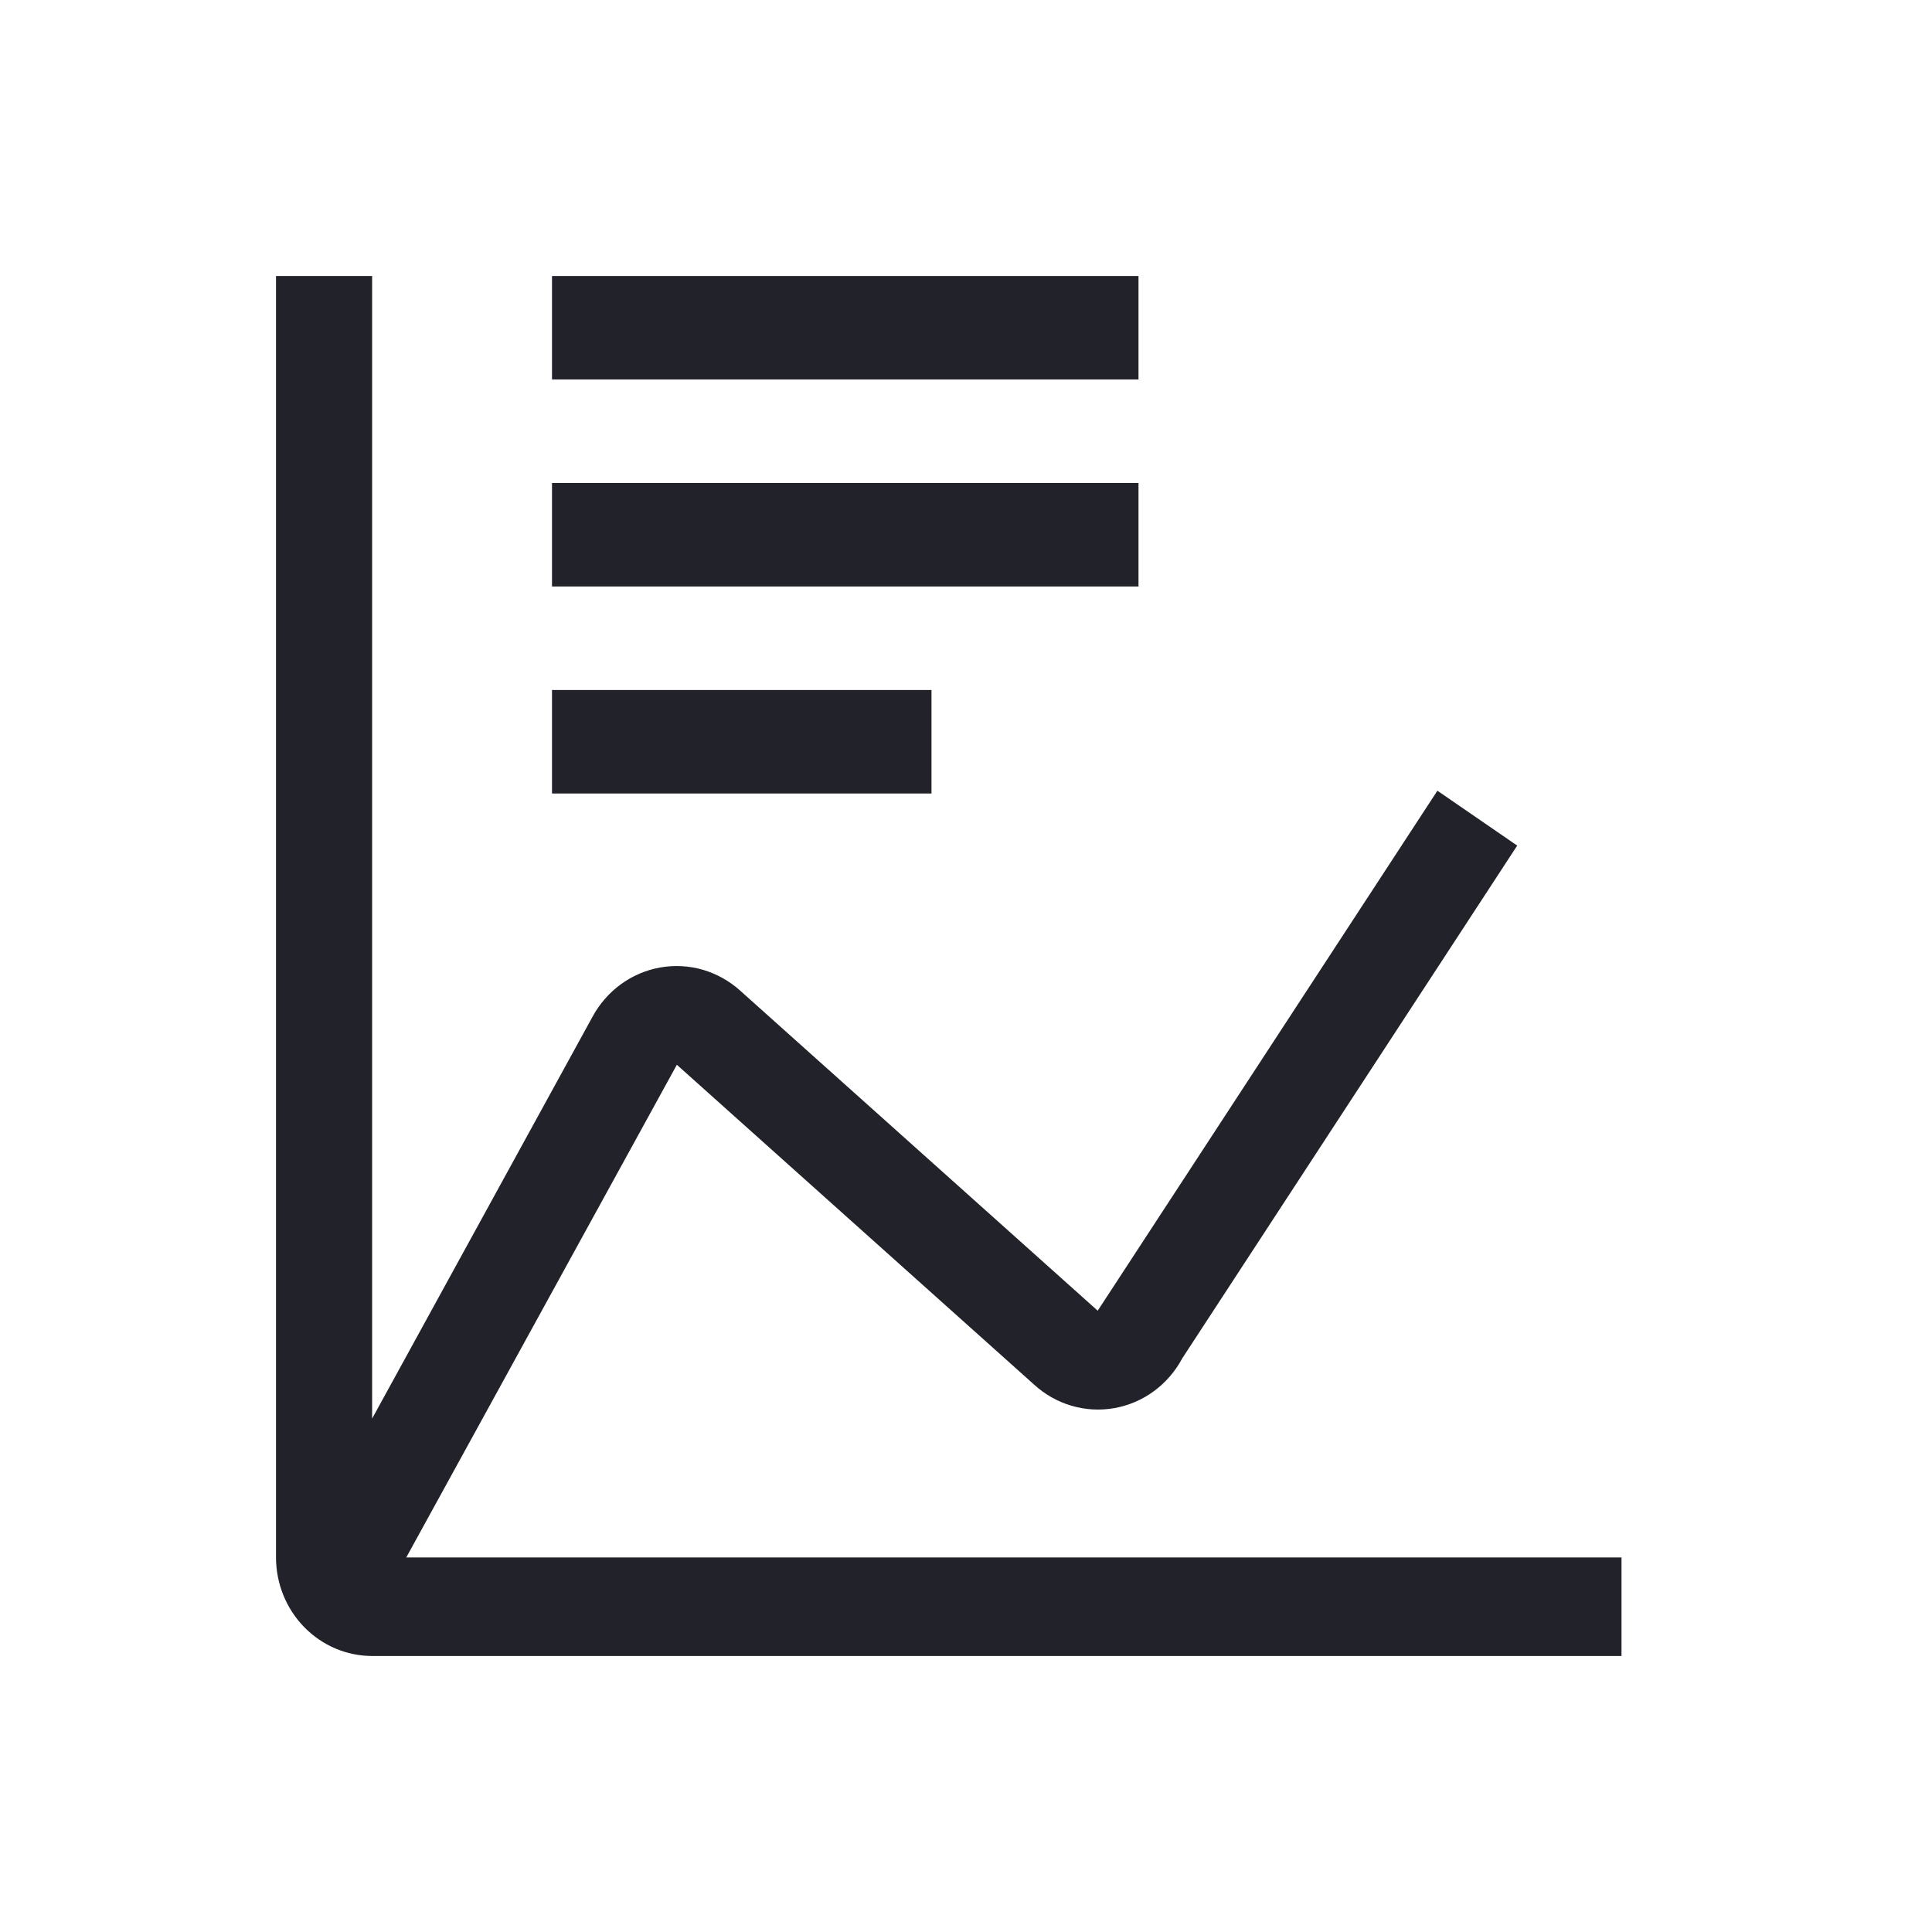 <svg width="56" height="56" viewBox="0 0 56 56" fill="none" xmlns="http://www.w3.org/2000/svg">
<path d="M16 20H27V23H16V20Z" fill="#22222A"/>
<path d="M16 14H33V17H16V14Z" fill="#22222A"/>
<path d="M16 8H33V11H16V8Z" fill="#22222A"/>
<path d="M11.776 45.143L19.619 30.863L29.974 40.134C30.287 40.42 30.659 40.63 31.061 40.747C31.464 40.865 31.888 40.888 32.301 40.815C32.714 40.742 33.105 40.574 33.446 40.324C33.787 40.074 34.068 39.748 34.269 39.371L43.977 24.51L41.664 22.919L31.914 37.844L31.817 37.991L21.461 28.72C21.148 28.436 20.776 28.228 20.375 28.11C19.973 27.993 19.55 27.97 19.138 28.043C18.727 28.115 18.336 28.282 17.995 28.53C17.655 28.779 17.373 29.102 17.171 29.477L10.786 41.119V8H8V45.143C8.001 45.9 8.294 46.627 8.817 47.162C9.339 47.698 10.047 47.999 10.786 48H47V45.143H11.776Z" fill="#22222A"/>
</svg>
